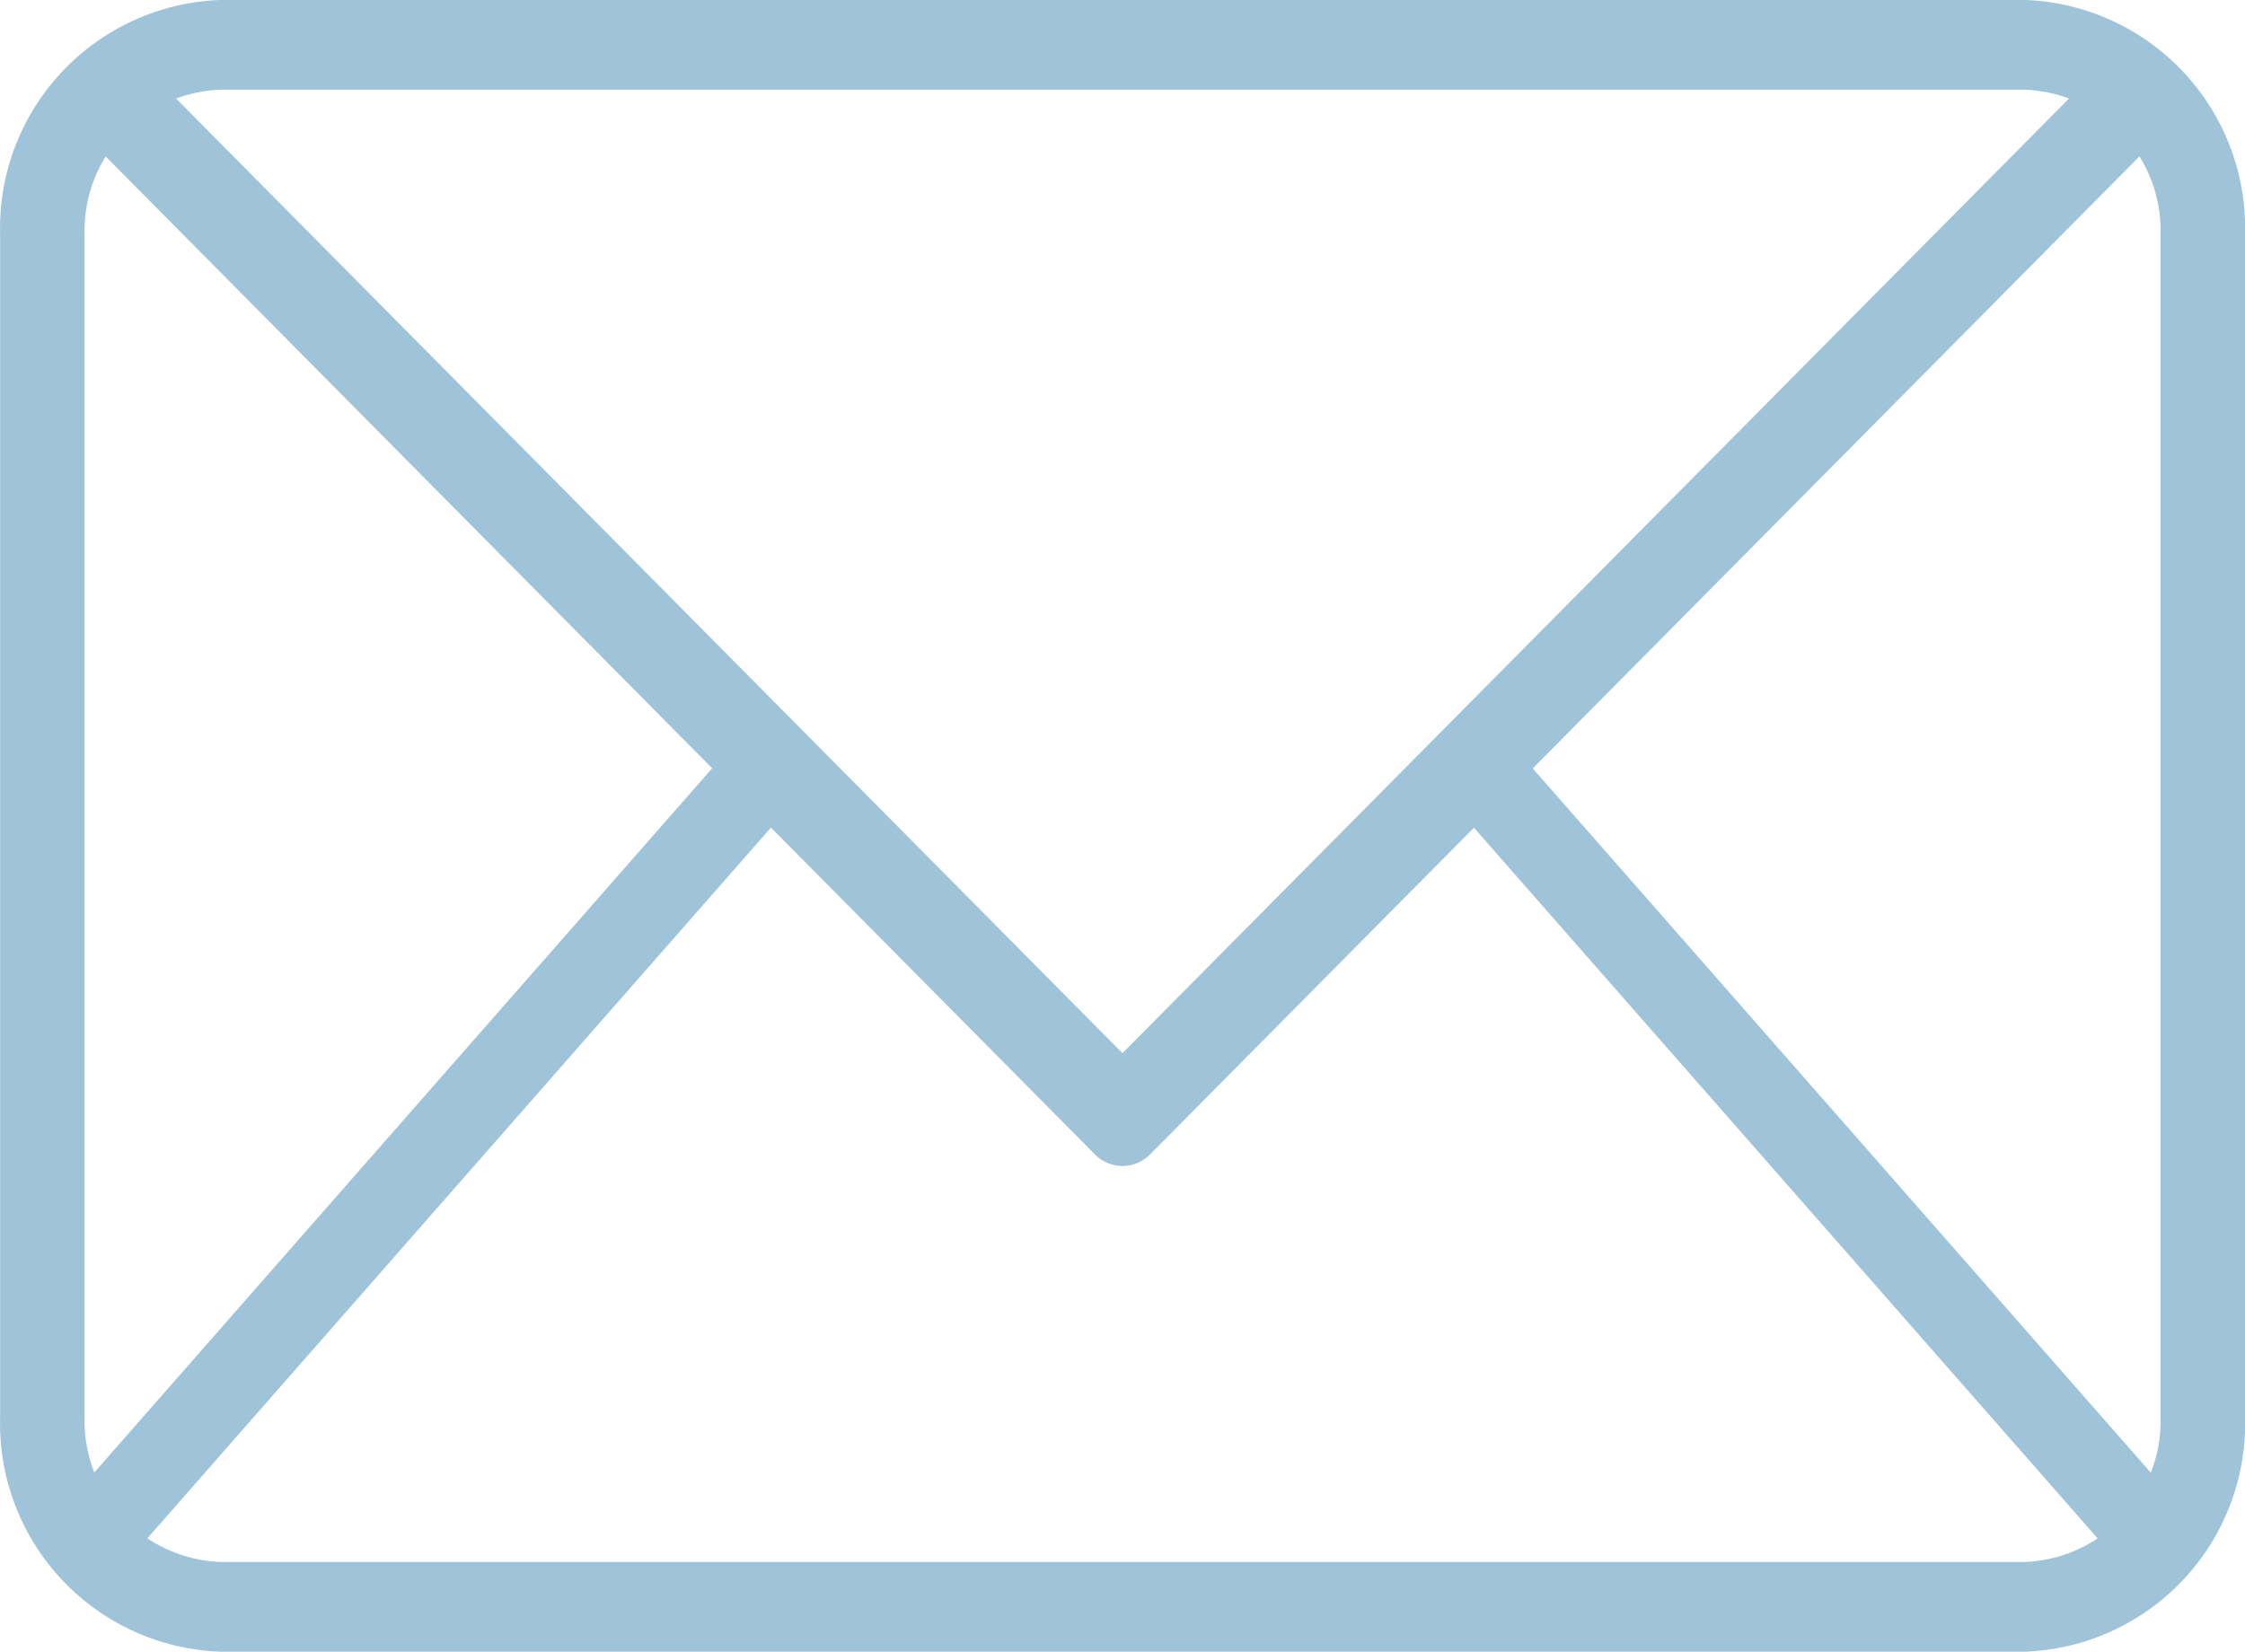 <svg xmlns="http://www.w3.org/2000/svg" width="38.049" height="28" viewBox="0 0 38.049 28">
  <g id="Group_6159" data-name="Group 6159" transform="translate(0 -11.262)">
    <g id="Group_6154" data-name="Group 6154" transform="translate(0 11.262)">
      <g id="Group_6150" data-name="Group 6150">
        <path id="Path_3887" data-name="Path 3887" d="M2537,1931.791h-30.556a3.872,3.872,0,0,1-3.746-3.979V1907.77a3.872,3.872,0,0,1,3.746-3.979H2537a3.872,3.872,0,0,1,3.746,3.979v20.042A3.872,3.872,0,0,1,2537,1931.791Zm-30.556-26.479a2.392,2.392,0,0,0-2.314,2.458v20.042a2.392,2.392,0,0,0,2.314,2.458H2537a2.392,2.392,0,0,0,2.314-2.458V1907.77a2.392,2.392,0,0,0-2.314-2.458Z" transform="translate(-2502.696 -1903.792)" fill="#9fc4da"/>
      </g>
      <g id="Group_6151" data-name="Group 6151" transform="translate(1.205 0.835)">
        <path id="Path_3888" data-name="Path 3888" d="M2534.172,1932.183a.664.664,0,0,1-.475-.205l-17.344-17.5.949-1.228,16.87,17.02,16.871-17.019.949,1.228-17.345,17.5A.667.667,0,0,1,2534.172,1932.183Z" transform="translate(-2516.353 -1913.252)" fill="#9fc4da"/>
      </g>
      <g id="Group_6152" data-name="Group 6152" transform="translate(0.821 12.754)">
        <rect id="Rectangle_2059" data-name="Rectangle 2059" width="17.417" height="1.412" transform="translate(0 13.093) rotate(-48.742)" fill="#9fc4da"/>
      </g>
      <g id="Group_6153" data-name="Group 6153" transform="translate(24.678 12.755)">
        <rect id="Rectangle_2060" data-name="Rectangle 2060" width="1.412" height="17.418" transform="translate(0 0.931) rotate(-41.265)" fill="#9fc4da"/>
      </g>
    </g>
  </g>
</svg>
